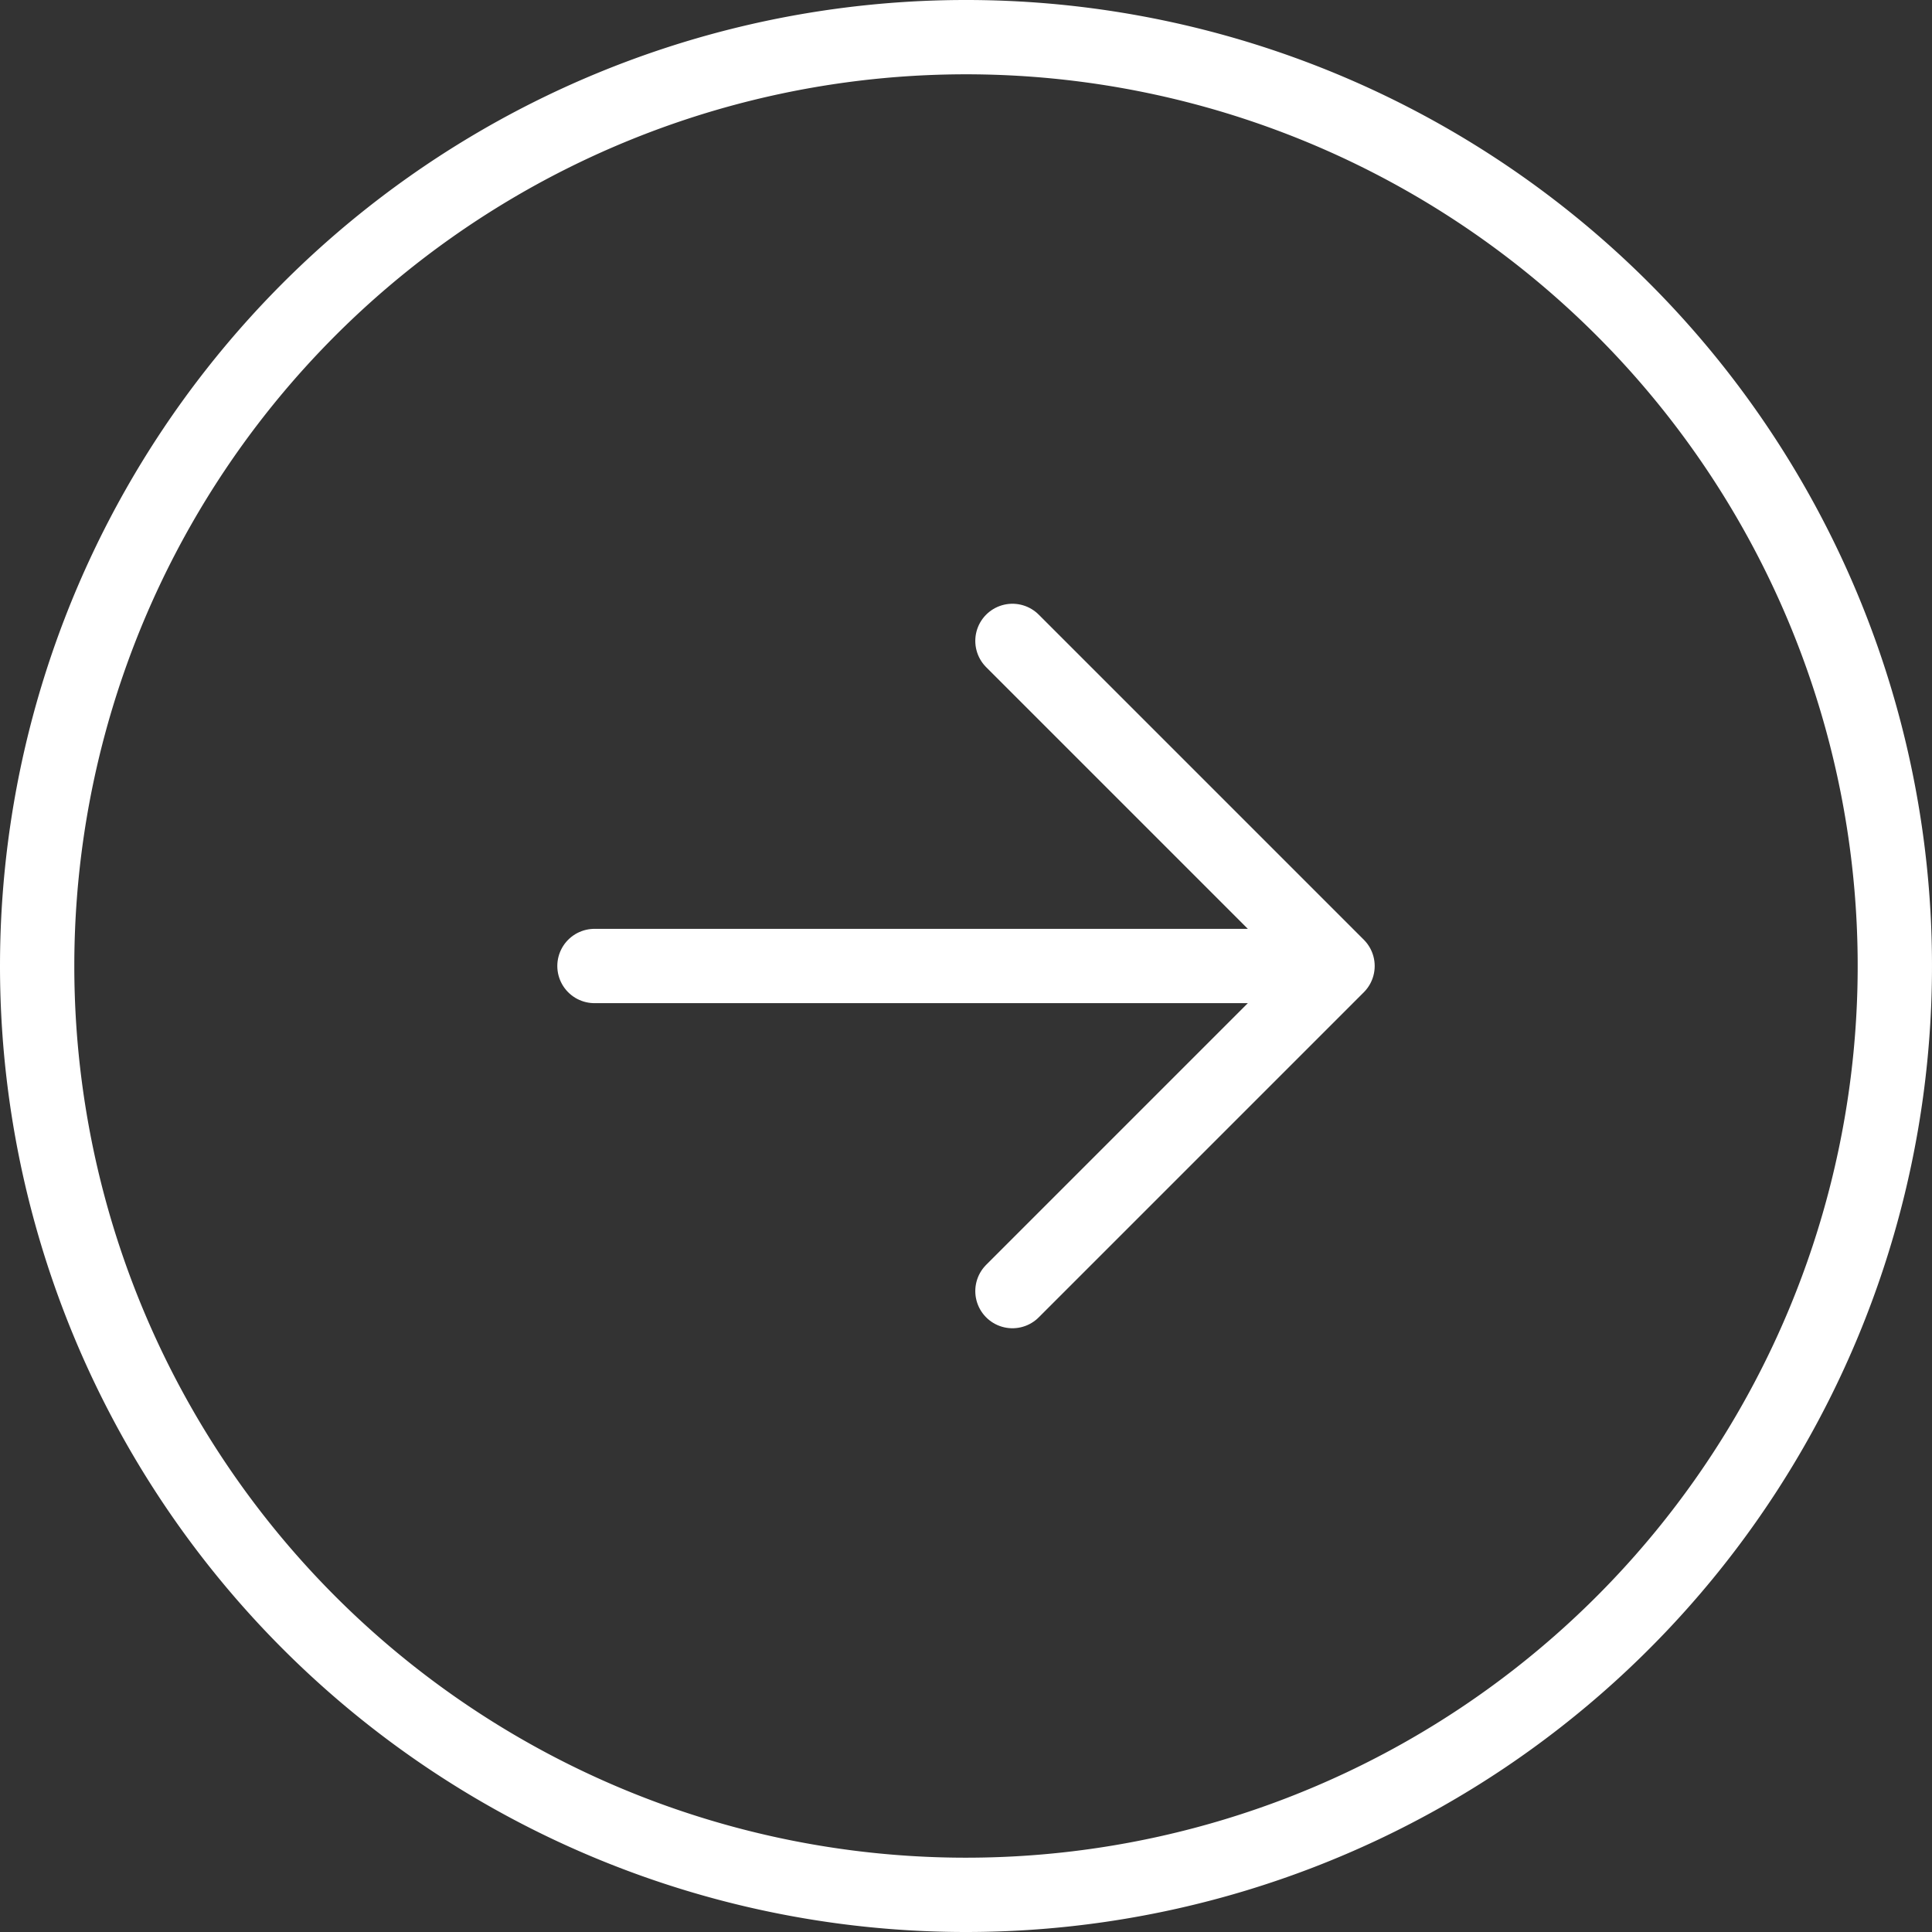 <svg xmlns="http://www.w3.org/2000/svg" width="20.8" height="20.8"><rect width="100%" height="100%" fill="#333333" stroke="none"/><g fill="none" stroke="#fff" stroke-linecap="round" stroke-linejoin="round" stroke-width=".8"><path data-name="パス 8161" d="M6.4 10.4h8m0 0l-3.5-3.5m3.5 3.5l-3.5 3.5"/><path data-name="パス 8162" d="M10.4 20.4a10 10 0 10-10-10 10 10 0 0010 10z"/></g></svg>